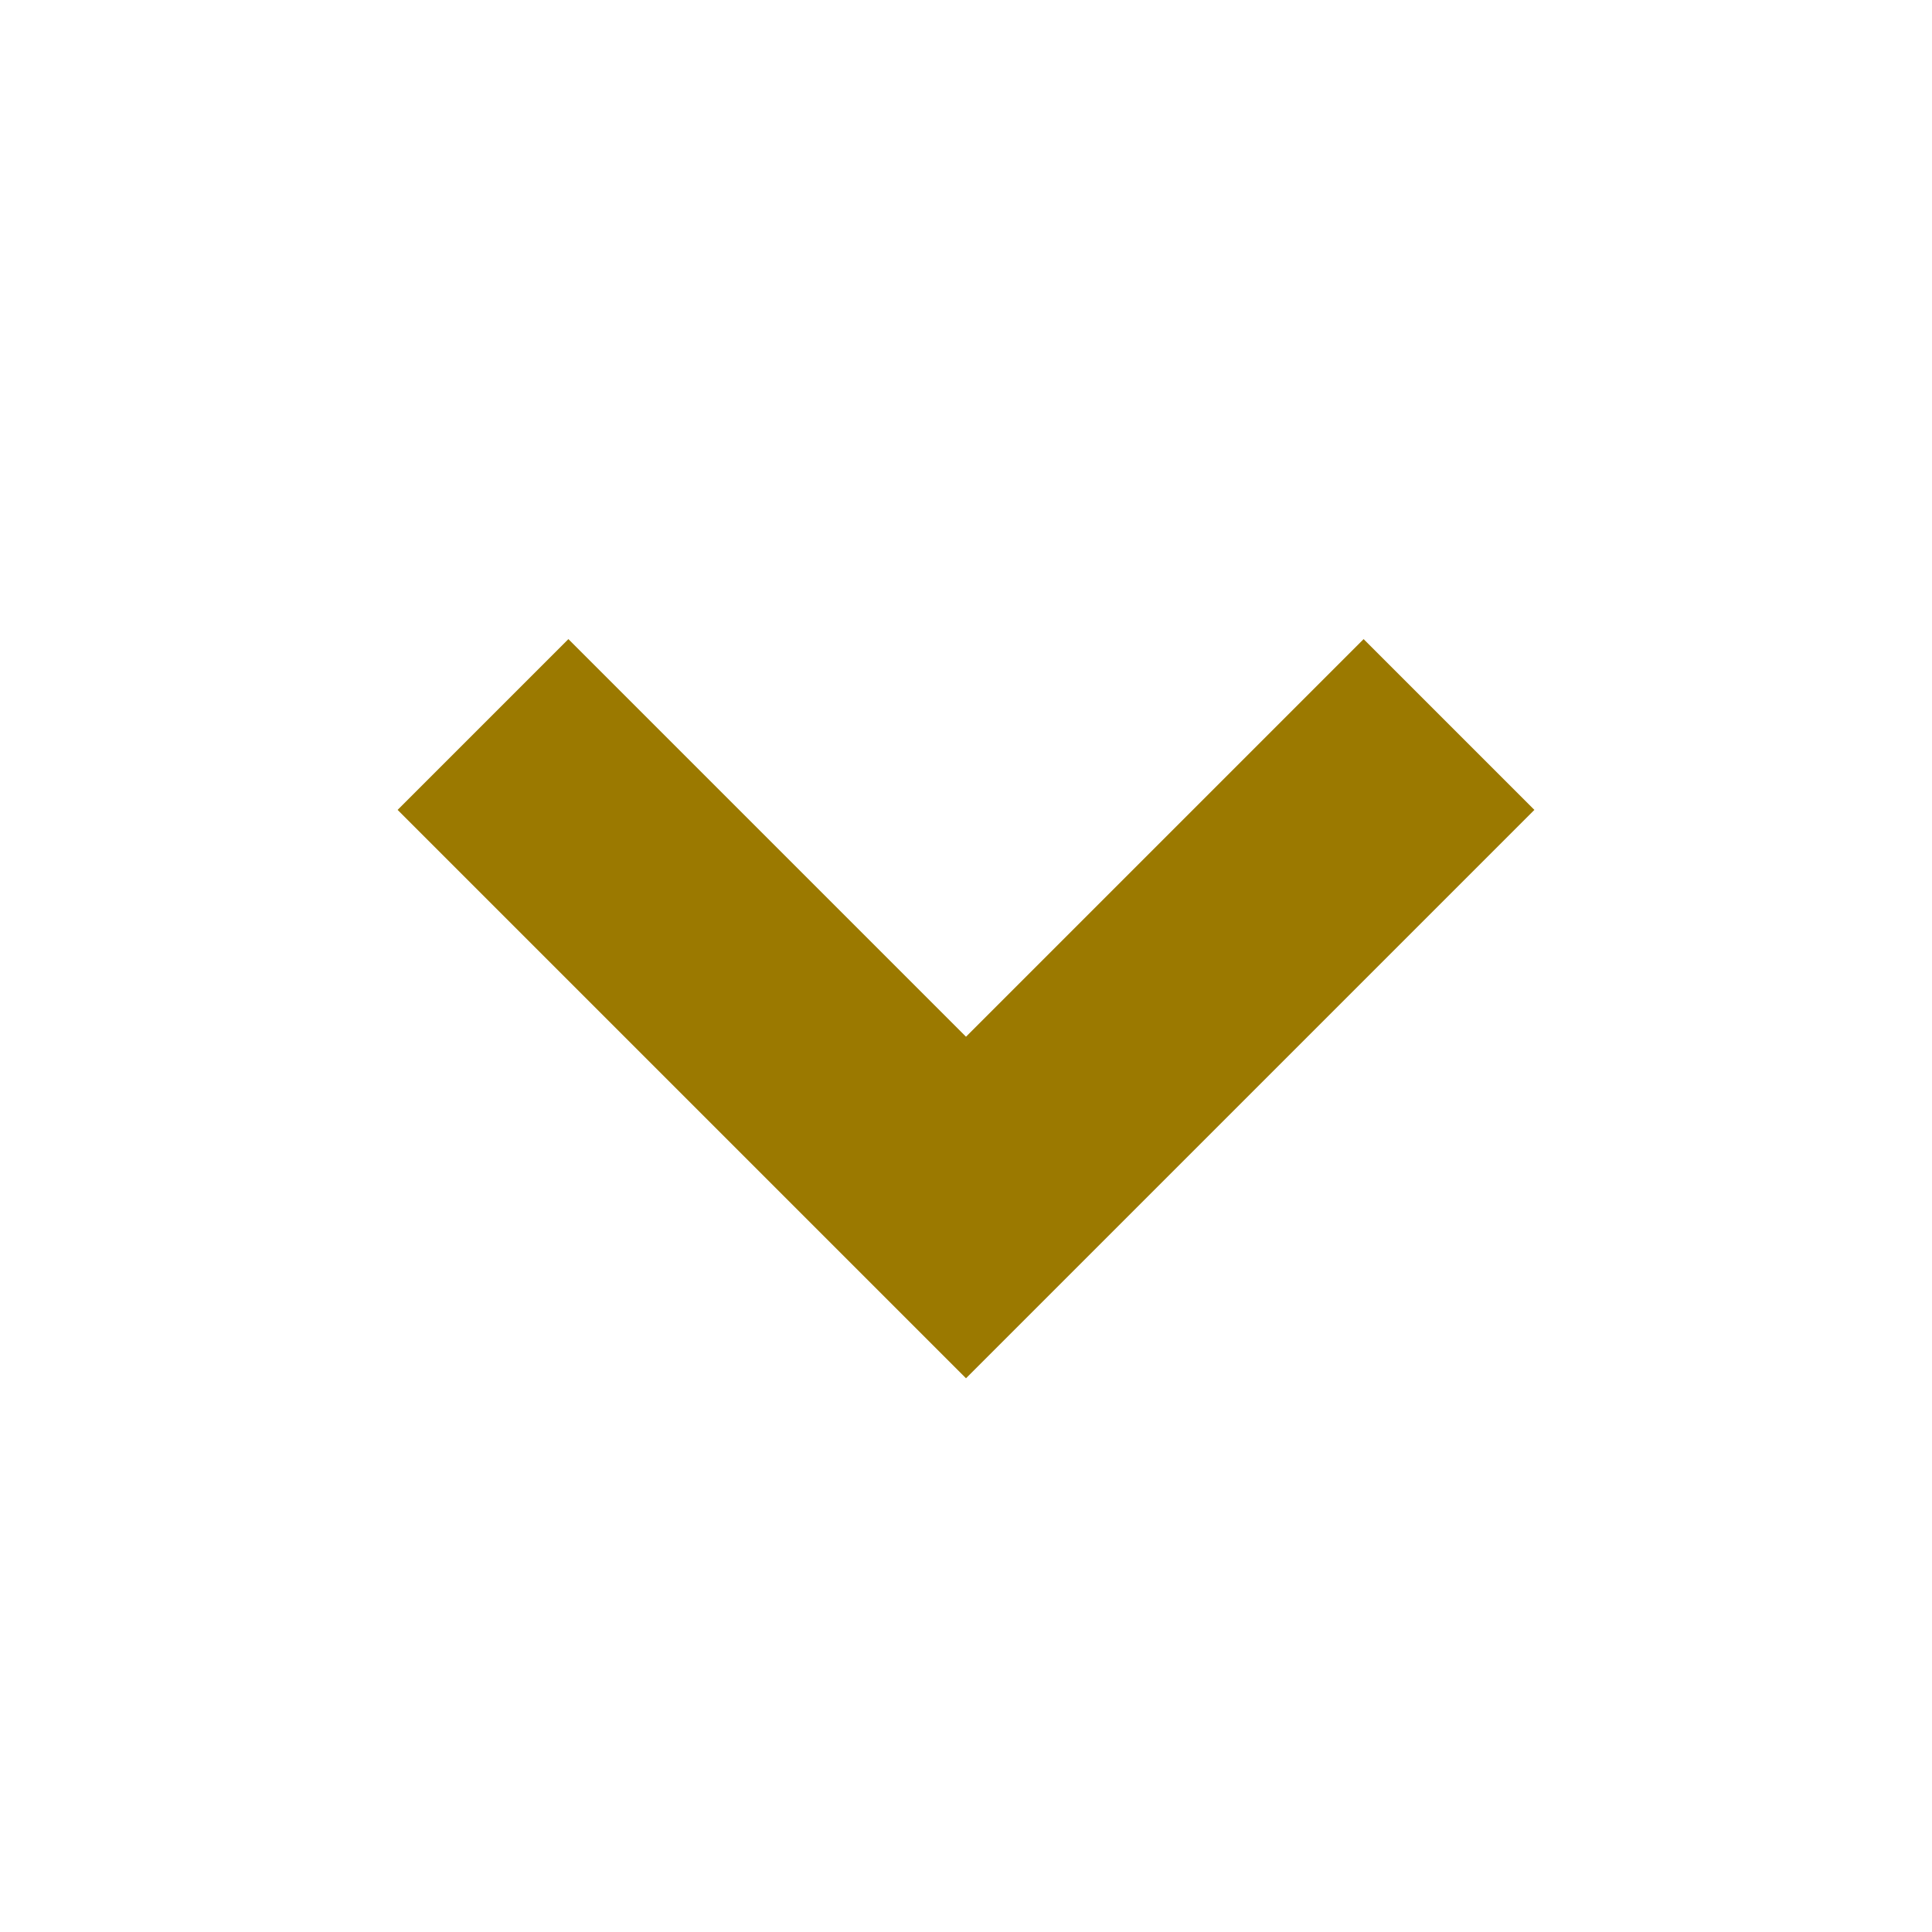 <?xml version="1.0"?>
<svg xmlns="http://www.w3.org/2000/svg" viewBox="0 0 8 8">
  <g id="&#x30EC;&#x30A4;&#x30E4;&#x30FC;_2" data-name="&#x30EC;&#x30A4;&#x30E4;&#x30FC; 2">
    <polyline points="6 3 4 5 2 3" fill="none" stroke="#9b7900" stroke-miterlimit="10" stroke-width="1"/>
  </g>
</svg>
